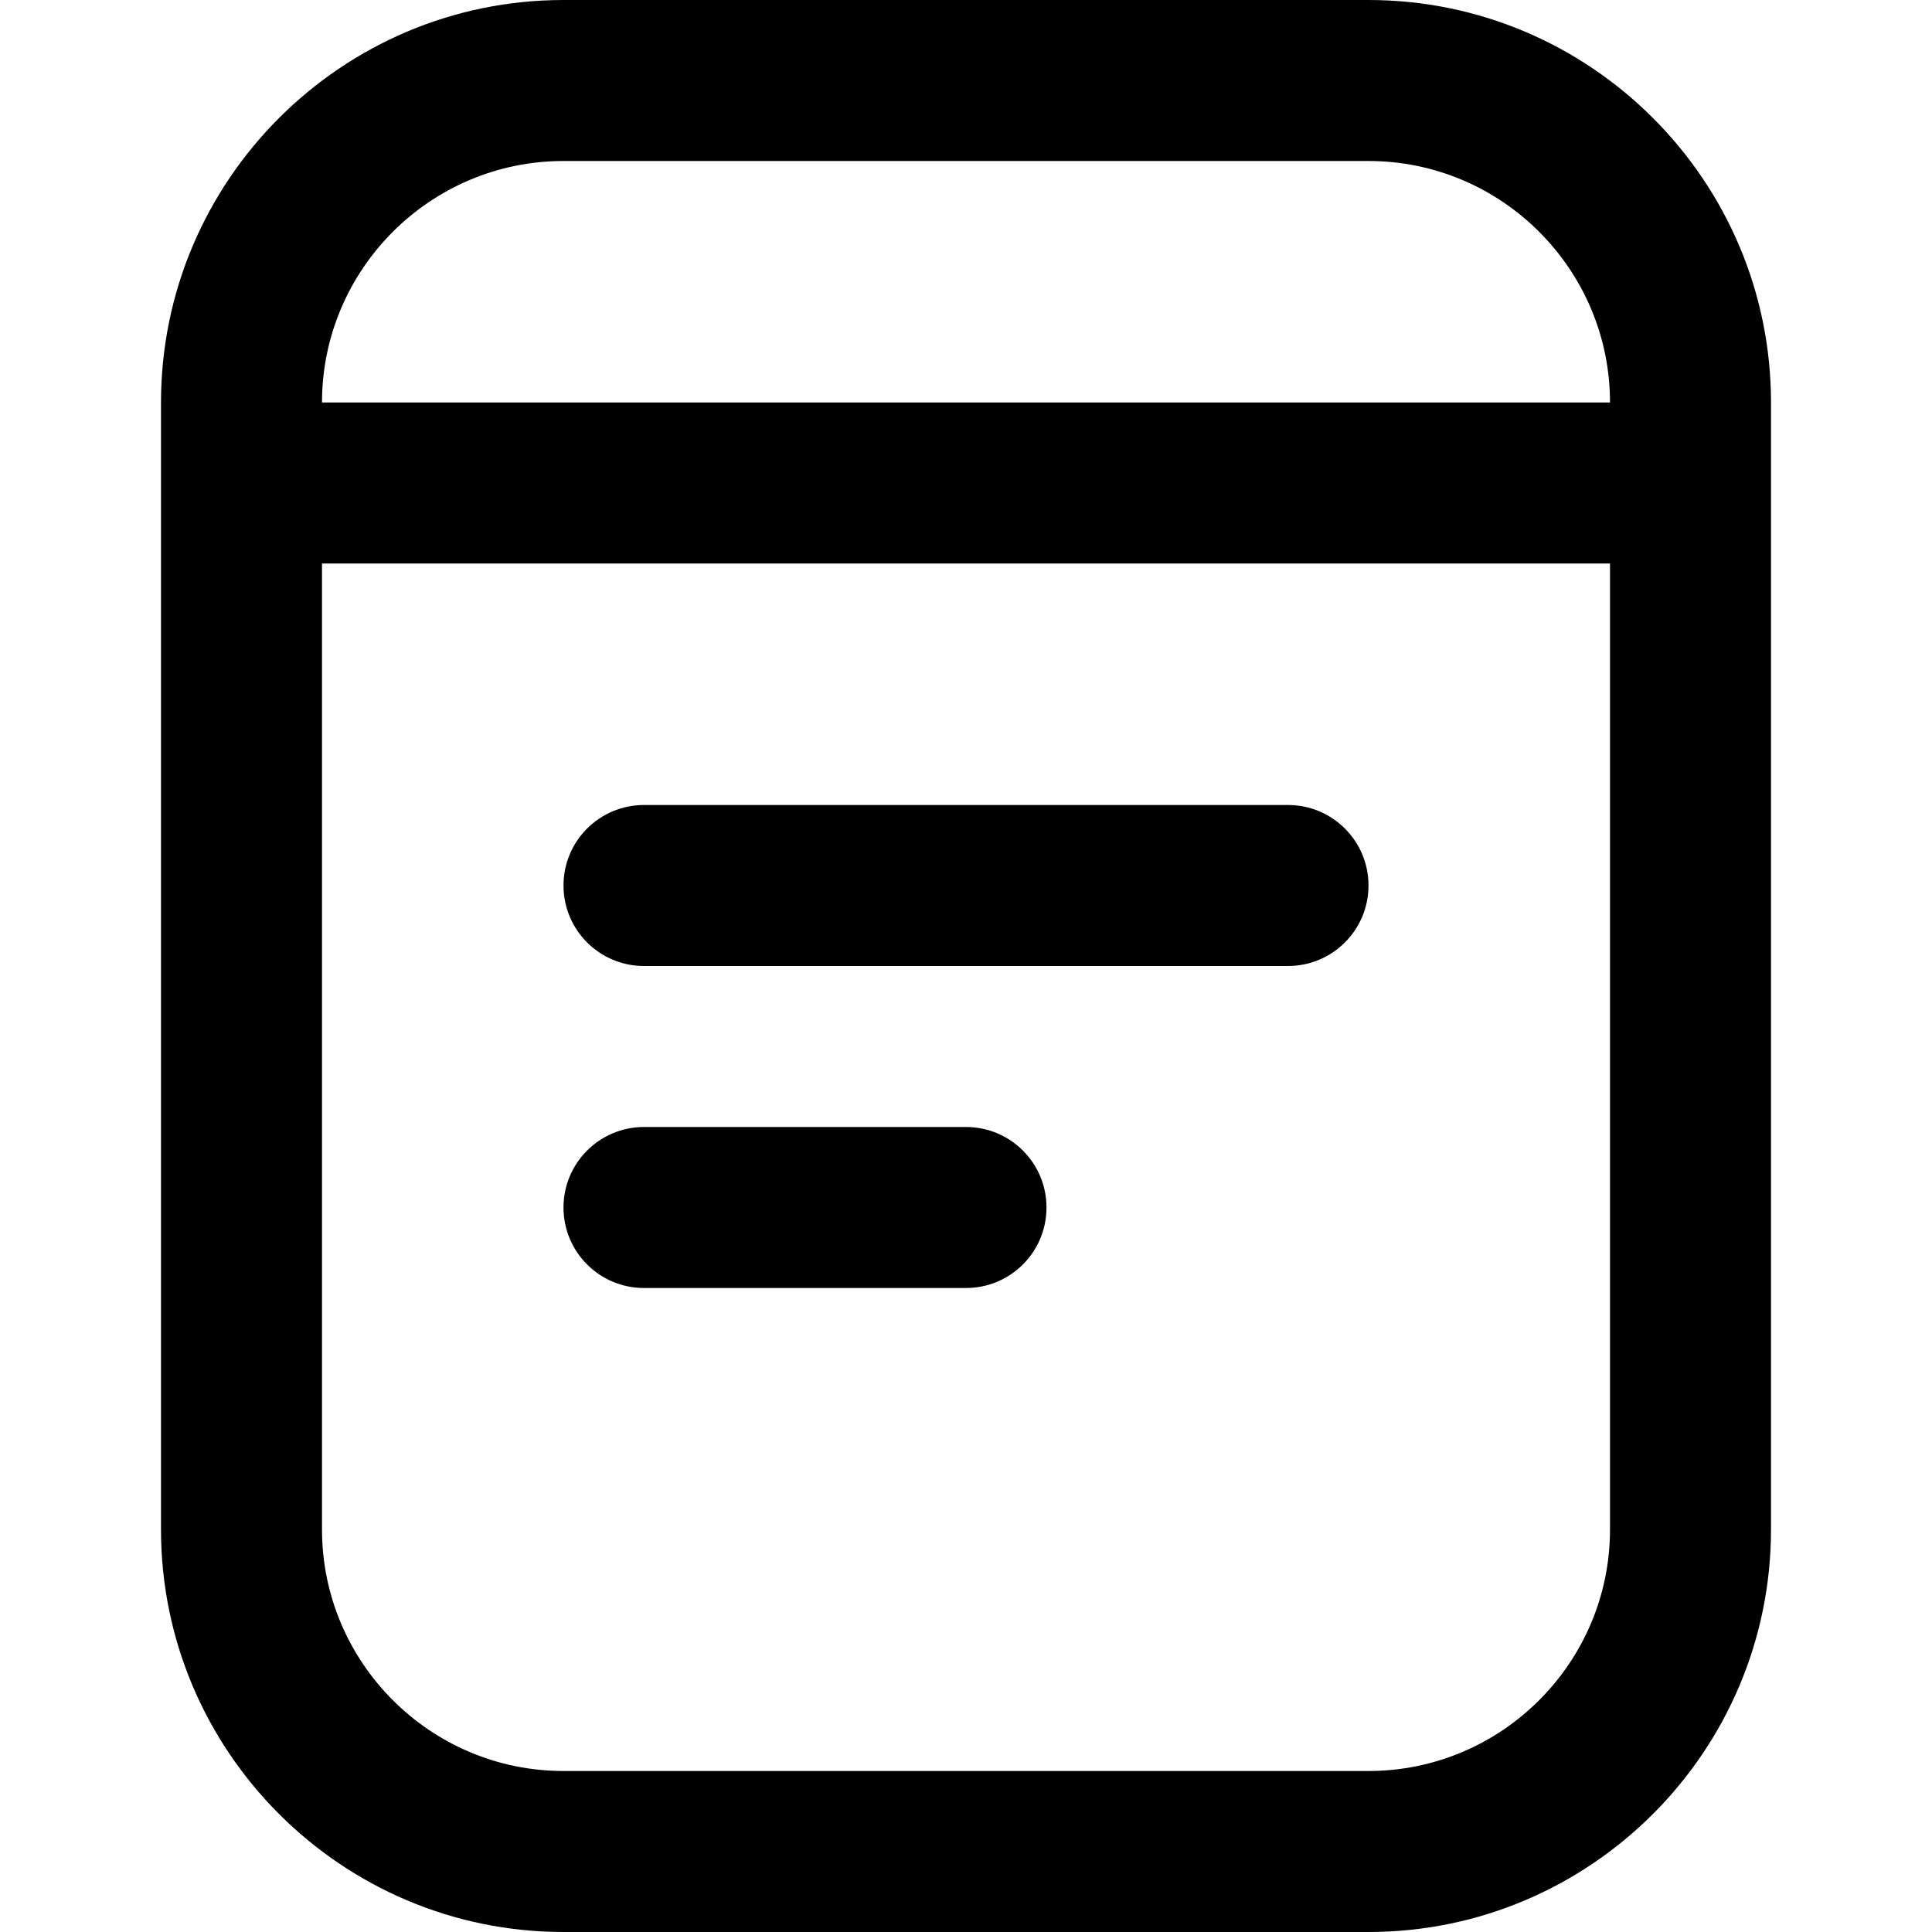<?xml version="1.0" encoding="UTF-8"?>
<svg xmlns="http://www.w3.org/2000/svg" id="Layer_1" data-name="Layer 1" viewBox="0 0 24 24" width="512" height="512"><path d="m17,0H7C4.243,0,2,2.243,2,5v14c0,2.757,2.243,5,5,5h10c2.757,0,5-2.243,5-5V5c0-2.757-2.243-5-5-5ZM7,2h10c1.654,0,3,1.346,3,3H4c0-1.654,1.346-3,3-3Zm10,20H7c-1.654,0-3-1.346-3-3V7h16v12c0,1.654-1.346,3-3,3Zm0-11c0,.553-.448,1-1,1h-8c-.552,0-1-.447-1-1s.448-1,1-1h8c.552,0,1,.447,1,1Zm-4,4c0,.553-.448,1-1,1h-4c-.552,0-1-.447-1-1s.448-1,1-1h4c.552,0,1,.447,1,1Z"/></svg>

